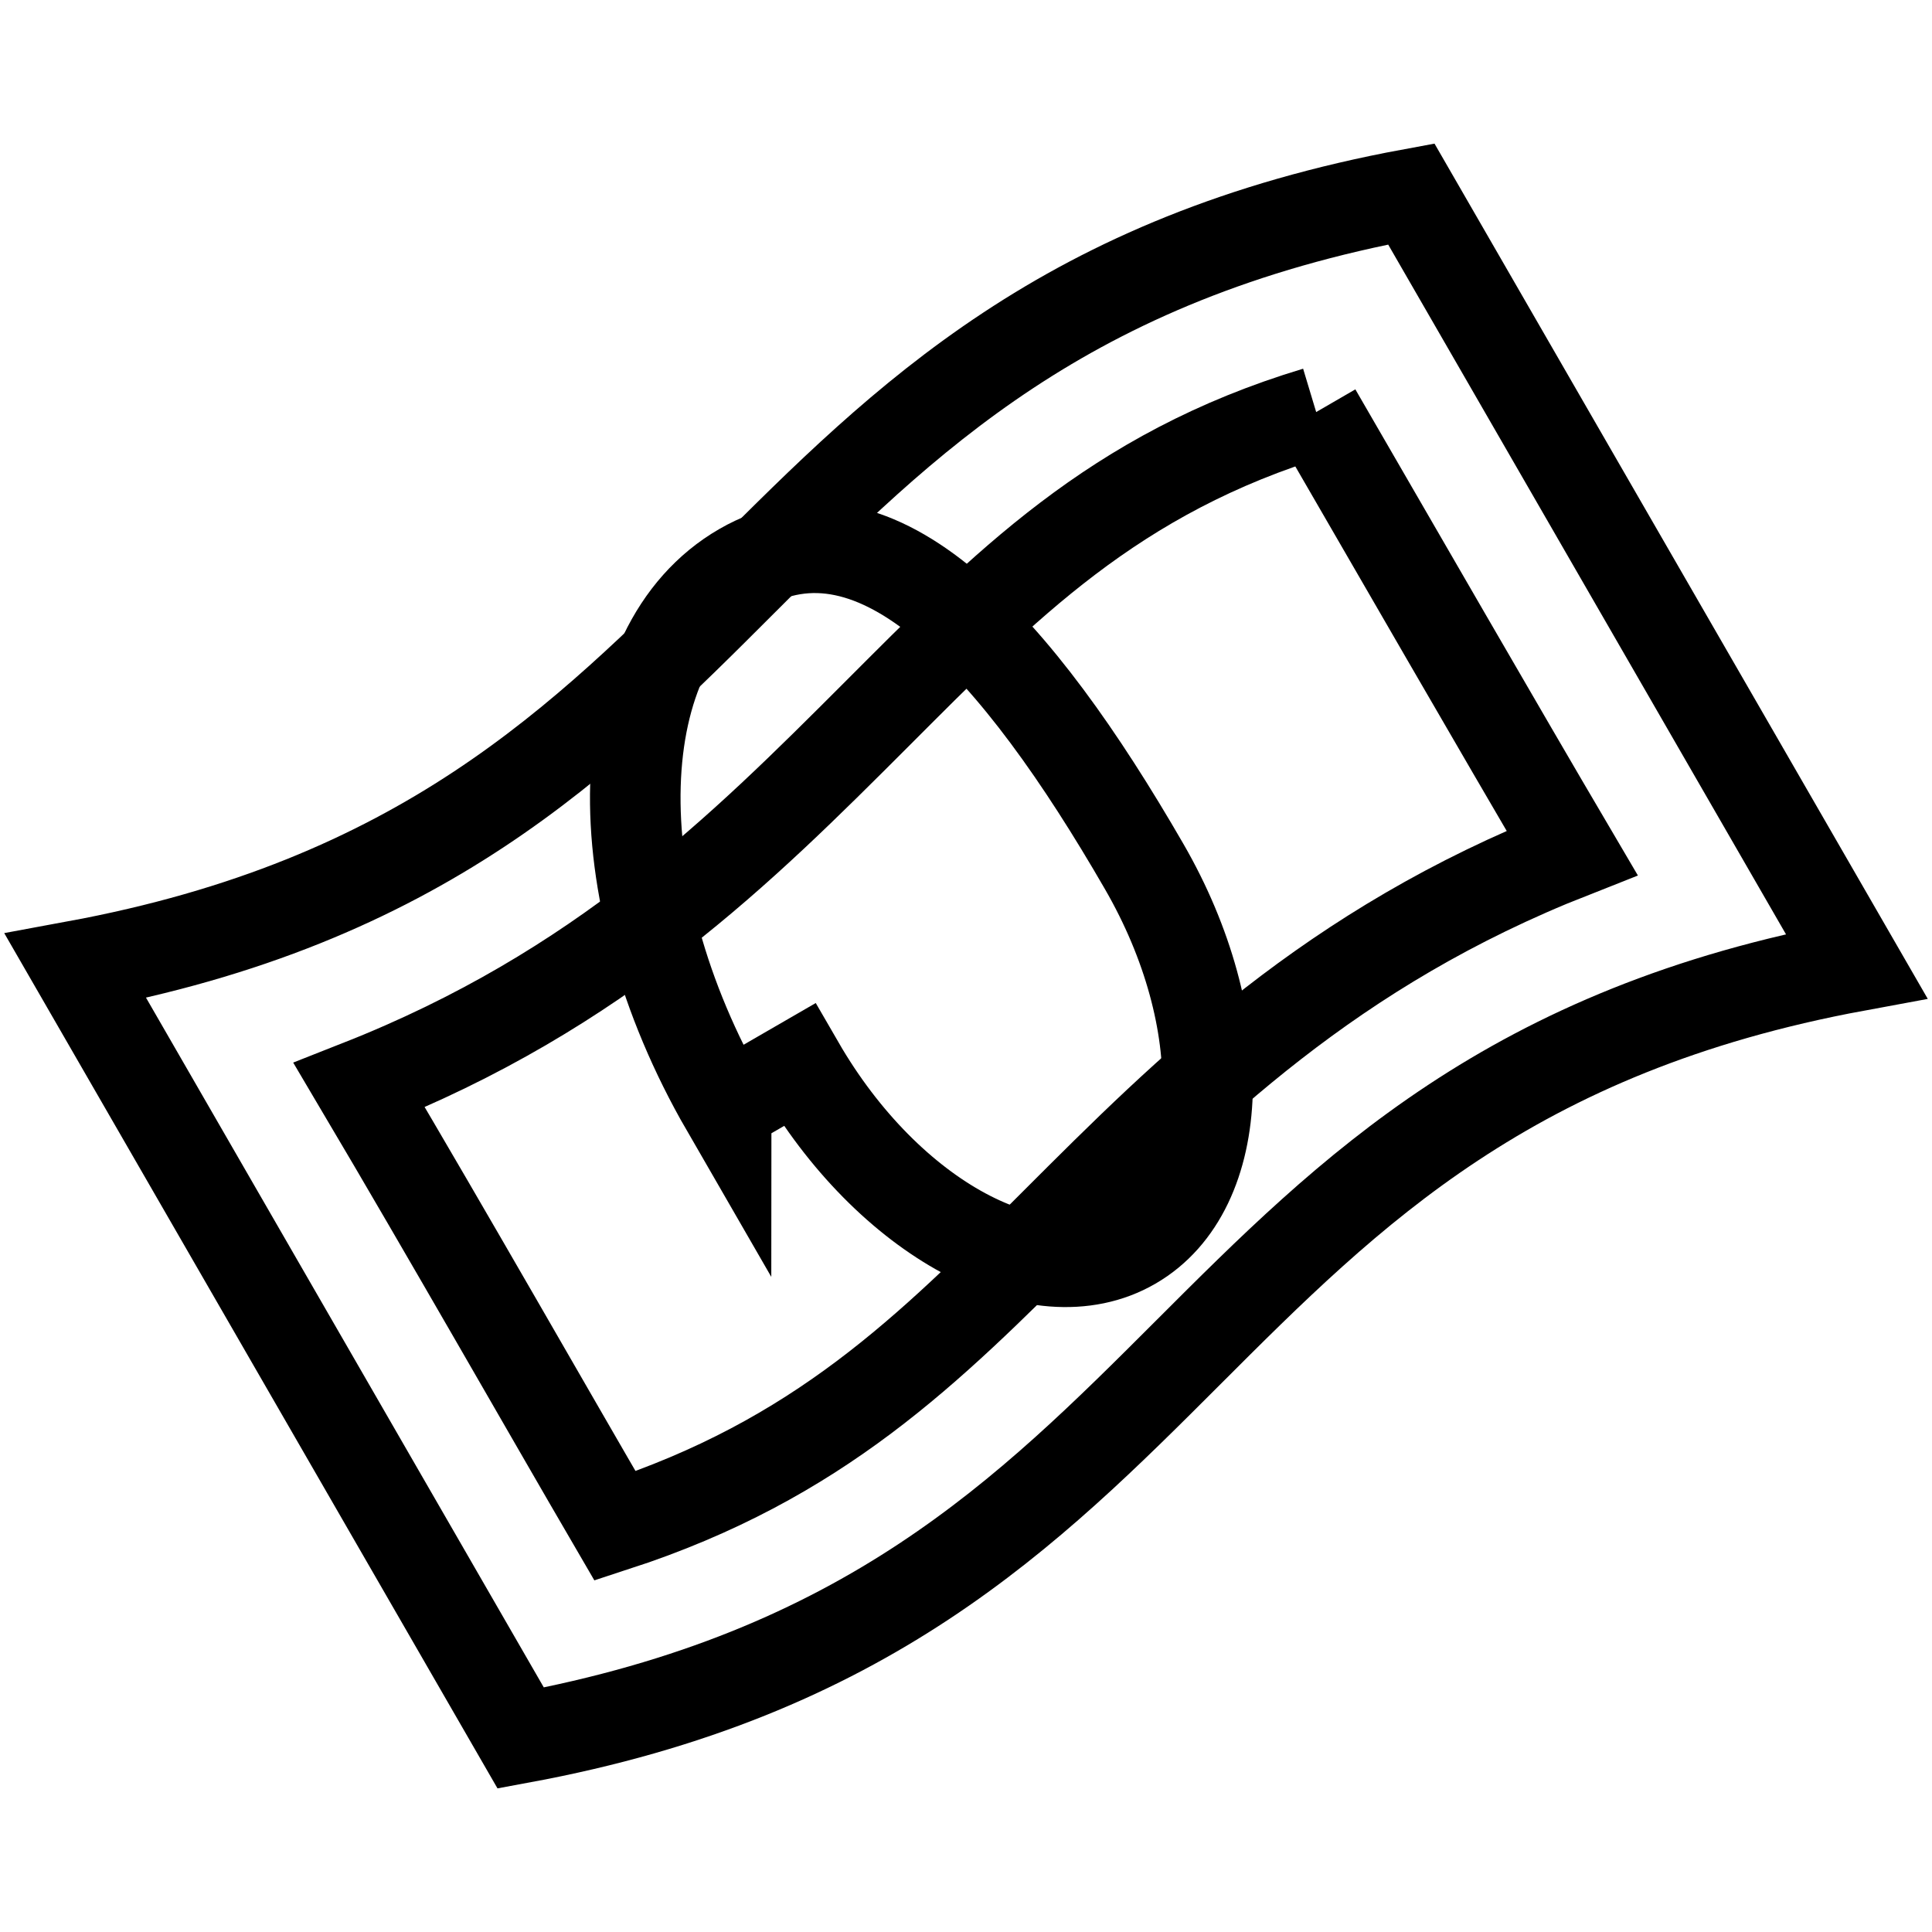 <?xml version="1.0" encoding="utf-8"?>
<!-- Svg Vector Icons : http://www.onlinewebfonts.com/icon -->
<!DOCTYPE svg PUBLIC "-//W3C//DTD SVG 1.1//EN" "http://www.w3.org/Graphics/SVG/1.1/DTD/svg11.dtd">
<svg version="1.1" xmlns="http://www.w3.org/2000/svg" xmlns:xlink="http://www.w3.org/1999/xlink" x="0px" y="0px" viewBox="0 0 256 256" enable-background="new 0 0 256 256" xml:space="preserve">
<g> <path stroke-width="12" fill-opacity="0" stroke="#000000"  d="M174.4,54.6c11.3,19.5,23.9,41.4,33.9,58.4c-32,12.6-50.8,31.4-68.4,49c-16.9,16.9-31.4,31.4-58.4,40.2 c-8.8-15.1-22-38.3-33.9-58.4c32-12.6,50.8-31.4,68.4-49C133,77.8,147.5,62.7,174.4,54.6 M187,25.7C95.4,42.6,101.6,111.1,10,128 l59,102.3c91.6-16.9,85.4-85.4,177-102.3L187,25.7L187,25.7z"/> <path stroke-width="12" fill-opacity="0" stroke="#000000"  d="M105.9,141.1c11.8,20.4,31.6,31.1,44.2,23.8c12.6-7.3,13.3-29.7,1.5-50.1c-16.8-29.1-35.3-49.9-53.3-39.5 c-18,10.4-18.9,42.4-2.1,71.5C96.2,146.7,96.2,146.7,105.9,141.1z"/></g>
</svg>
